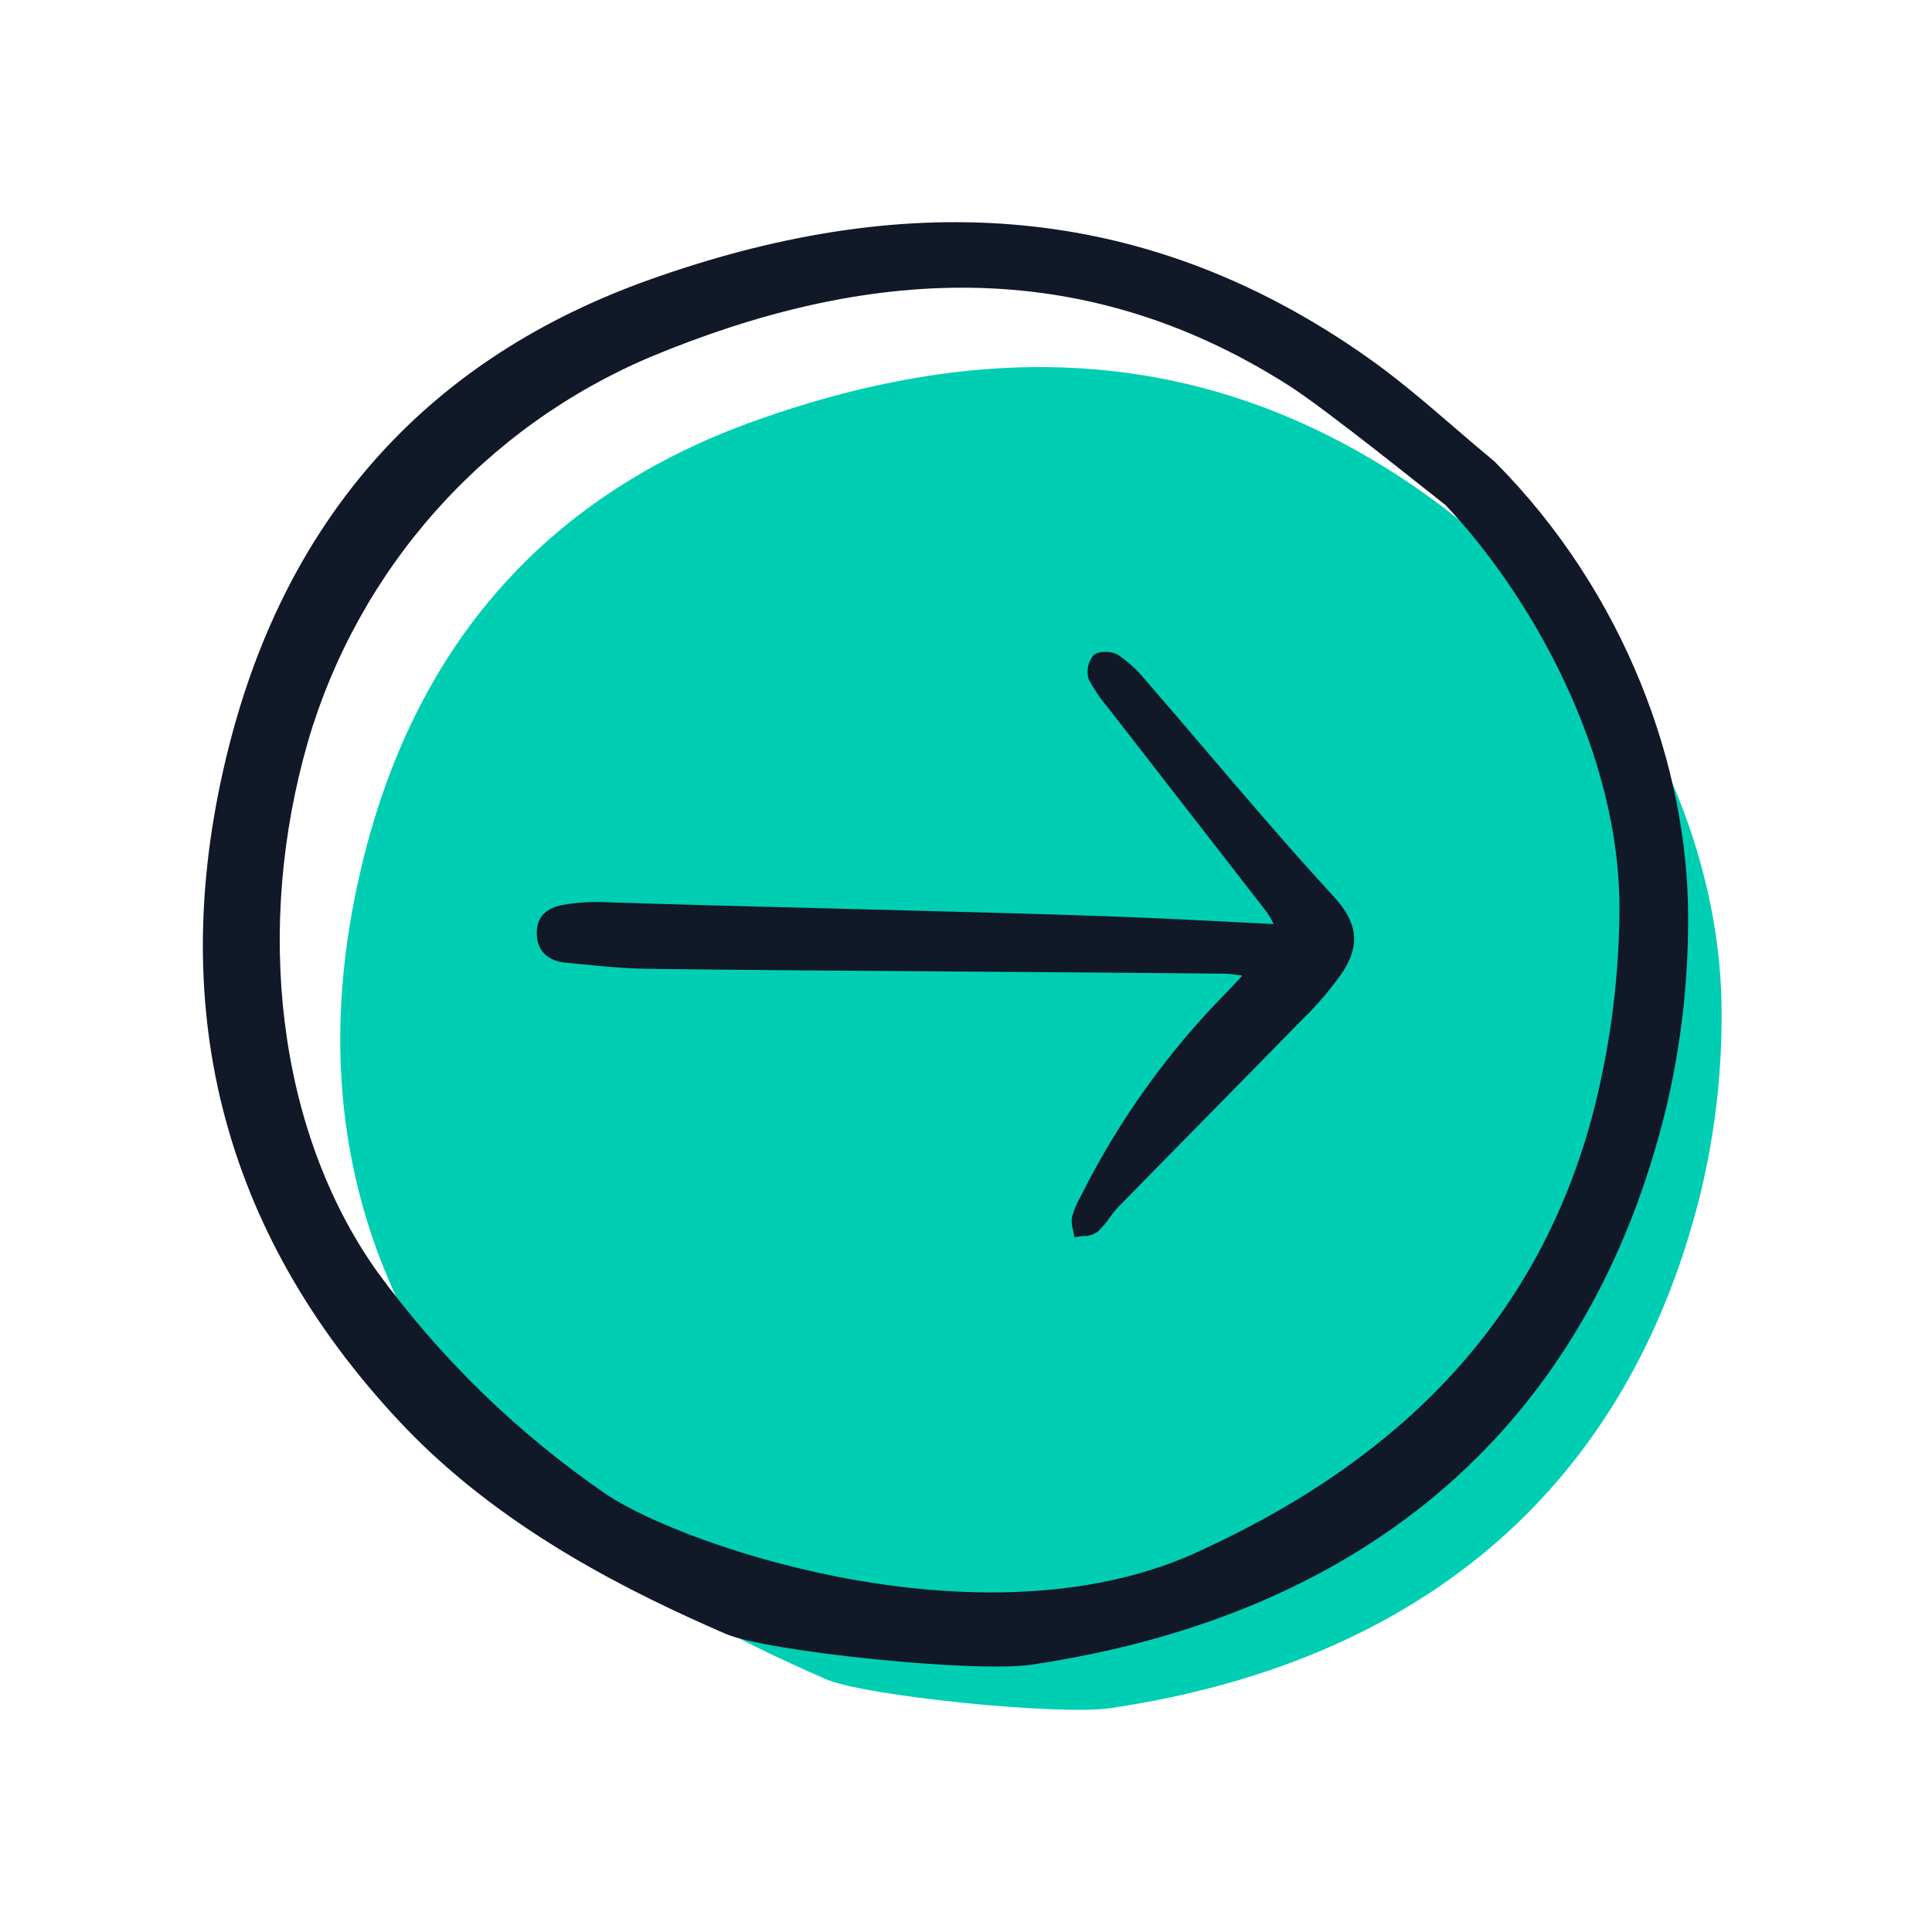 <svg width="200" height="200" viewBox="0 0 200 200" fill="none" xmlns="http://www.w3.org/2000/svg">
<path d="M37.752 88.376C31.433 113.201 36.967 135.102 54.211 153.477C54.659 153.952 55.117 154.426 55.574 154.884C64.838 164.142 76.376 169.859 85.518 173.837C89.442 175.55 109.575 177.63 115.022 176.819C147.396 171.987 168.7 153.736 176.12 123.203C177.537 117.221 178.242 111.094 178.222 104.948C178.256 90.469 172.158 73.636 159.58 61.029C158.284 59.958 156.994 58.85 155.746 57.775C153.04 55.45 150.243 53.042 147.316 50.989C124.962 35.262 101.734 35.174 78.283 43.514C57.051 51.06 43.415 66.156 37.752 88.376Z" fill="#00CEB3"/>
<path d="M23.72 77.185C16.925 103.89 22.875 127.447 41.416 147.216C41.898 147.727 42.391 148.238 42.882 148.73C52.842 158.689 65.248 164.838 75.077 169.118C79.296 170.96 100.943 173.198 106.8 172.325C141.608 167.127 164.514 147.495 172.492 114.651C174.015 108.217 174.774 101.626 174.752 95.015C174.789 79.44 168.231 61.333 154.708 47.771C153.315 46.62 151.927 45.428 150.586 44.272C147.676 41.77 144.669 39.181 141.522 36.972C117.487 20.055 92.513 19.96 67.299 28.931C44.469 37.045 29.808 53.284 23.72 77.185ZM67.396 36.925C89.519 27.731 111.718 26.108 133.368 39.878C137.327 42.398 147.88 50.928 149.542 52.209L149.649 52.288L149.737 52.386C158.184 61.343 167.855 77.721 167.642 94.556C167.572 101.755 166.597 108.917 164.741 115.873C159.242 135.862 146.094 150.43 124.546 160.394C102.64 170.883 71.225 160.279 62.866 154.761C53.628 148.445 45.544 140.587 38.968 131.531C28.656 116.931 26.342 95.944 31.884 76.759C34.477 67.9 39.009 59.73 45.151 52.84C51.294 45.95 58.892 40.514 67.396 36.925V36.925Z" fill="#111827"/>
<path d="M130.692 84.52C128.742 82.263 126.8 79.998 124.867 77.725C122.765 75.262 120.656 72.805 118.542 70.352C117.734 69.366 116.786 68.502 115.729 67.789C115.095 67.392 113.728 67.341 113.196 67.832C112.905 68.182 112.709 68.601 112.627 69.048C112.545 69.496 112.58 69.957 112.728 70.387C113.3 71.436 113.978 72.423 114.752 73.333C114.924 73.549 115.095 73.764 115.263 73.981C117.683 77.101 120.105 80.22 122.53 83.337C125.389 87.015 128.246 90.694 131.101 94.375C131.336 94.701 131.542 95.046 131.718 95.407C131.761 95.489 131.806 95.573 131.85 95.66C130.282 95.583 128.741 95.504 127.219 95.426C123.465 95.234 119.918 95.053 116.324 94.915C108.676 94.623 97.504 94.339 86.699 94.062C77.416 93.827 68.646 93.603 62.206 93.382C60.942 93.349 59.679 93.438 58.433 93.649C56.53 93.951 55.564 94.931 55.565 96.561C55.565 98.38 56.644 99.482 58.599 99.663C59.138 99.713 59.677 99.765 60.217 99.819C62.435 100.037 64.729 100.261 66.994 100.29C76.03 100.408 88.821 100.5 101.189 100.588C110.771 100.653 119.822 100.719 126.756 100.794C127.261 100.813 127.764 100.864 128.263 100.946L128.602 100.994C128.45 101.157 128.308 101.313 128.172 101.461C127.678 101.997 127.268 102.441 126.842 102.868C120.849 108.971 115.84 115.968 111.993 123.608L111.871 123.842C111.491 124.504 111.191 125.209 110.977 125.942C110.906 126.377 110.936 126.823 111.065 127.244C111.103 127.413 111.14 127.583 111.163 127.749L111.21 128.094L111.552 128.029C111.752 127.994 111.953 127.969 112.156 127.955C112.671 127.967 113.178 127.817 113.605 127.528C114.078 127.081 114.504 126.586 114.874 126.05C115.161 125.647 115.474 125.262 115.811 124.9C118.546 122.102 121.288 119.31 124.037 116.523C127.621 112.879 131.199 109.23 134.77 105.575C136.353 104.054 137.779 102.379 139.029 100.574C140.811 97.806 140.538 95.504 138.123 92.875C135.817 90.368 133.385 87.633 130.692 84.52Z" fill="#111827"/>
</svg>
